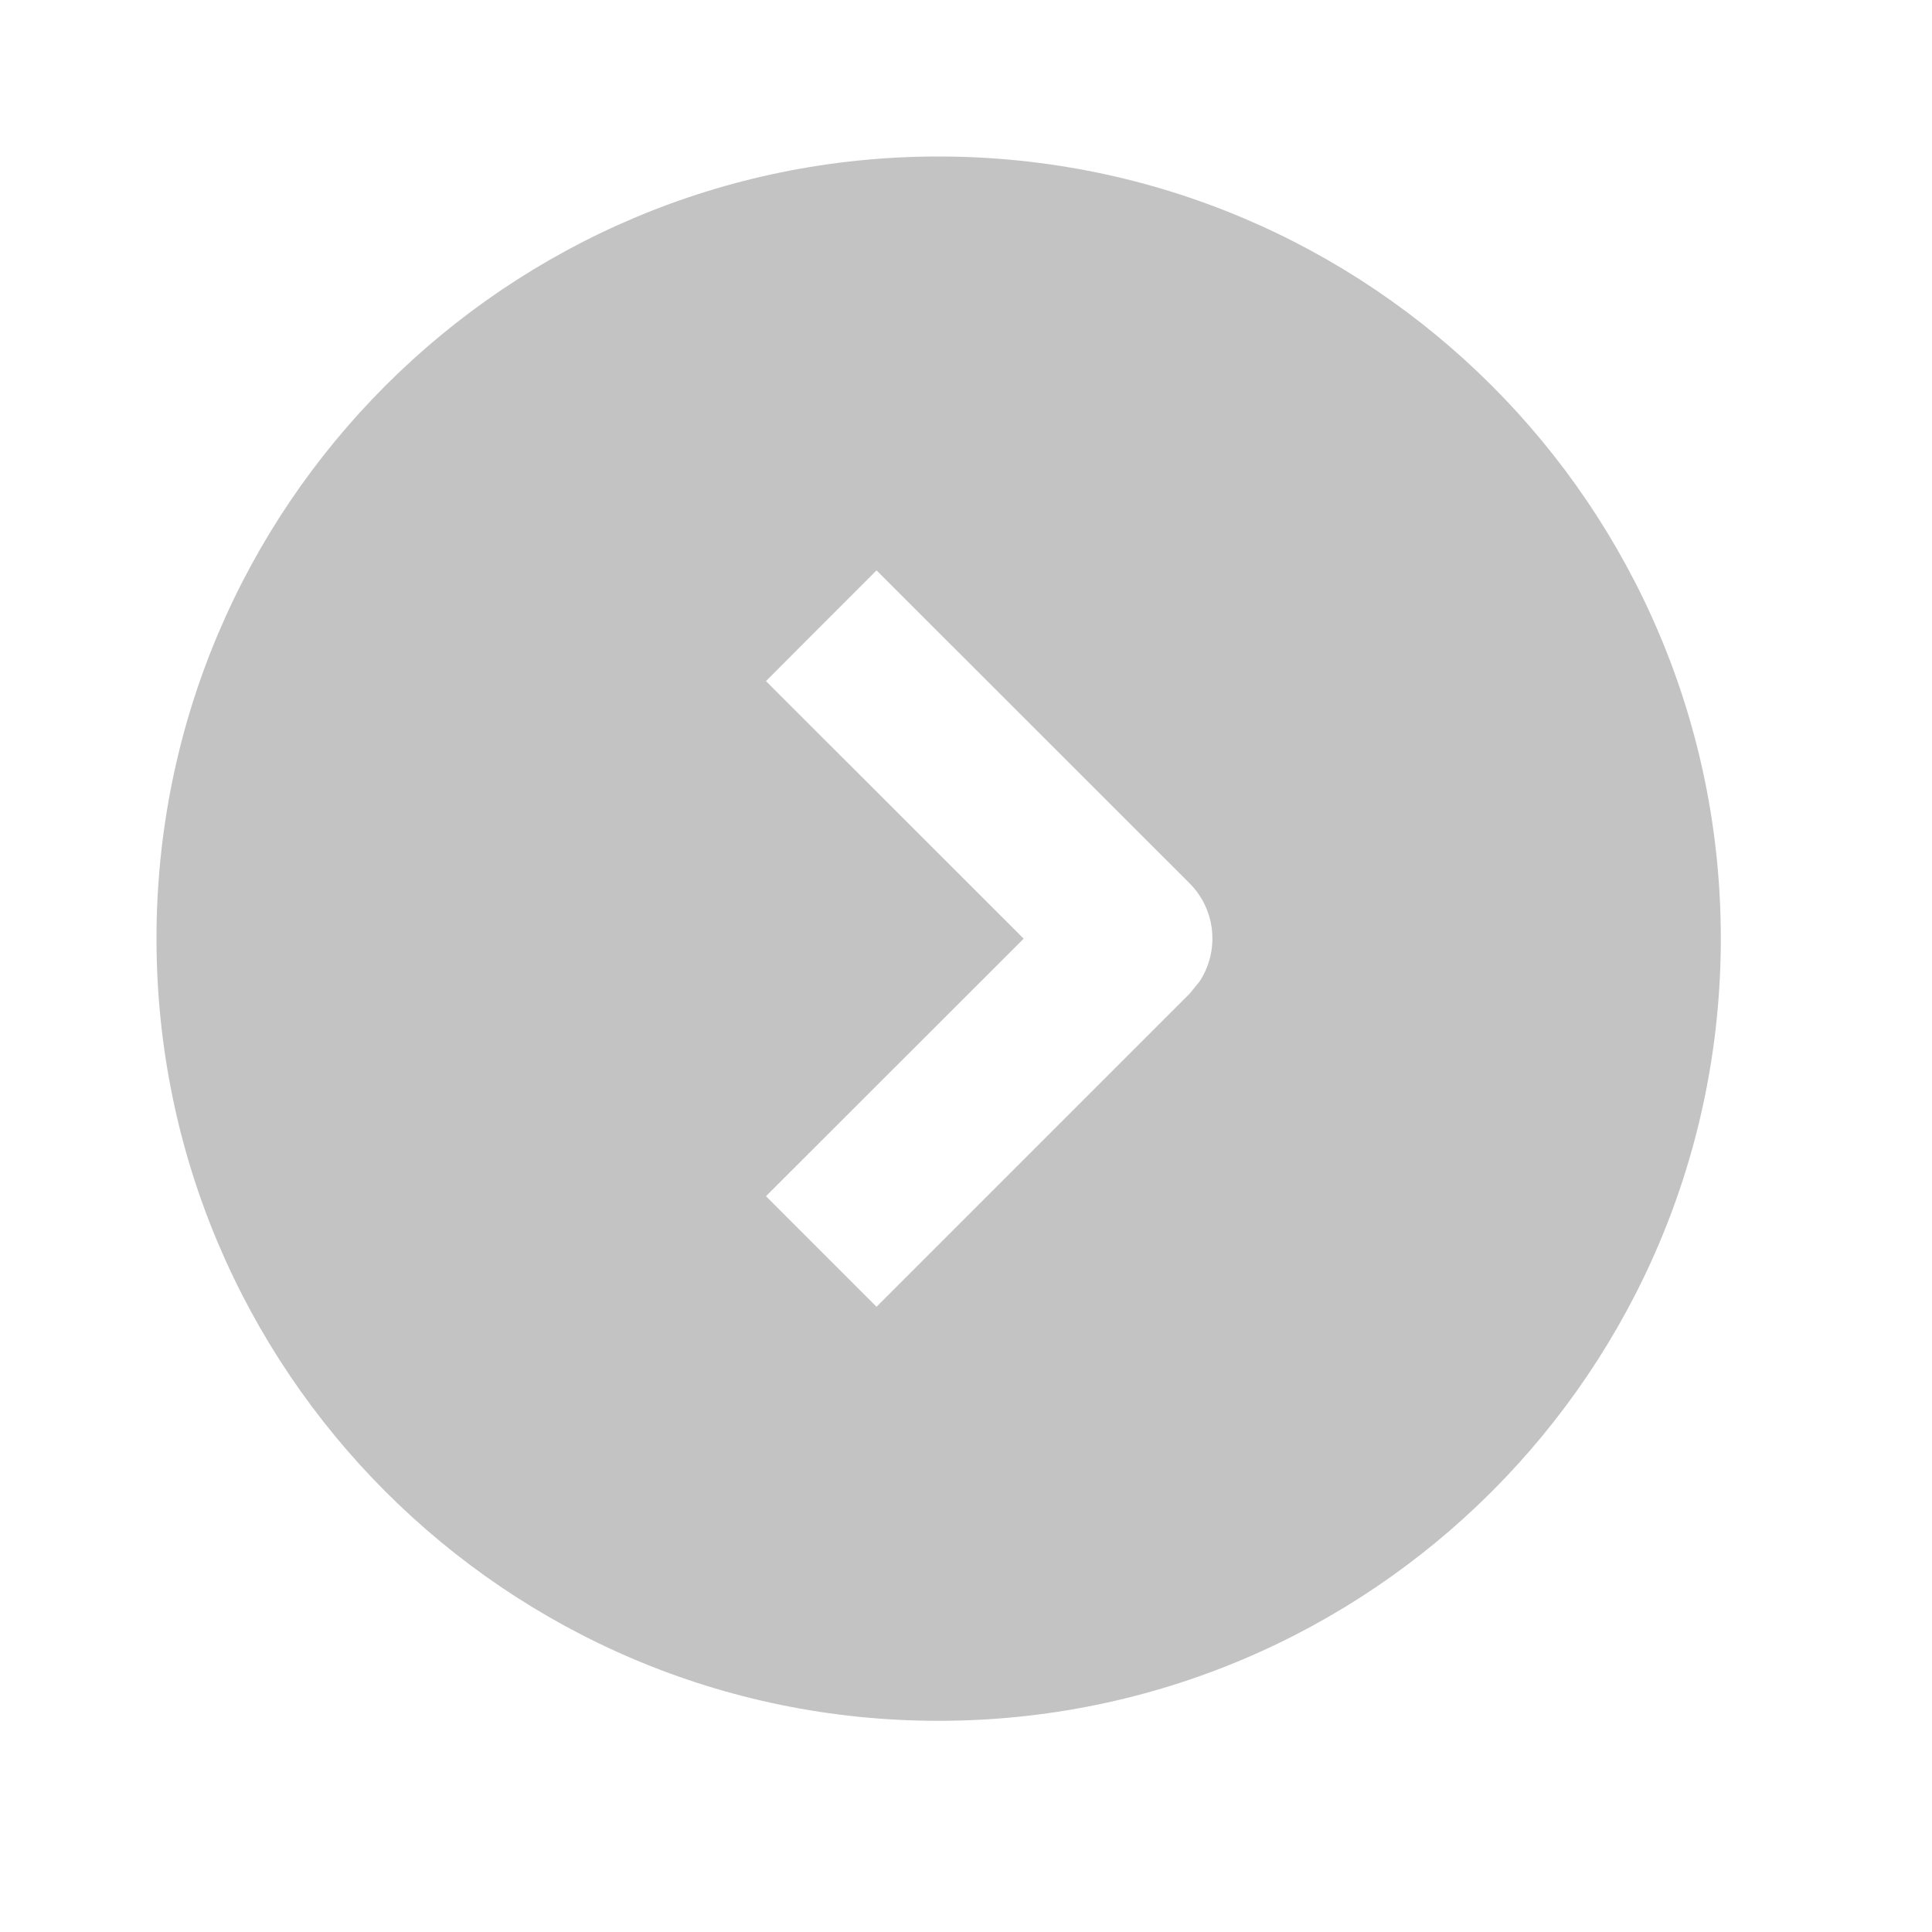 <?xml version="1.0" encoding="UTF-8"?> <svg xmlns="http://www.w3.org/2000/svg" width="13" height="13" viewBox="0 0 13 13" fill="none"><path d="M6.315 1.053C9.222 1.053 11.579 3.409 11.579 6.315C11.579 9.222 9.222 11.579 6.315 11.579C3.409 11.579 1.053 9.222 1.053 6.315C1.053 3.409 3.409 1.053 6.315 1.053ZM5.526 4.21L5.154 4.583L6.888 6.316L5.154 8.049L5.898 8.793L8.004 6.687L8.071 6.605C8.206 6.401 8.184 6.123 8.004 5.943L5.898 3.838L5.526 4.21Z" fill="#C3C3C3"></path></svg> 